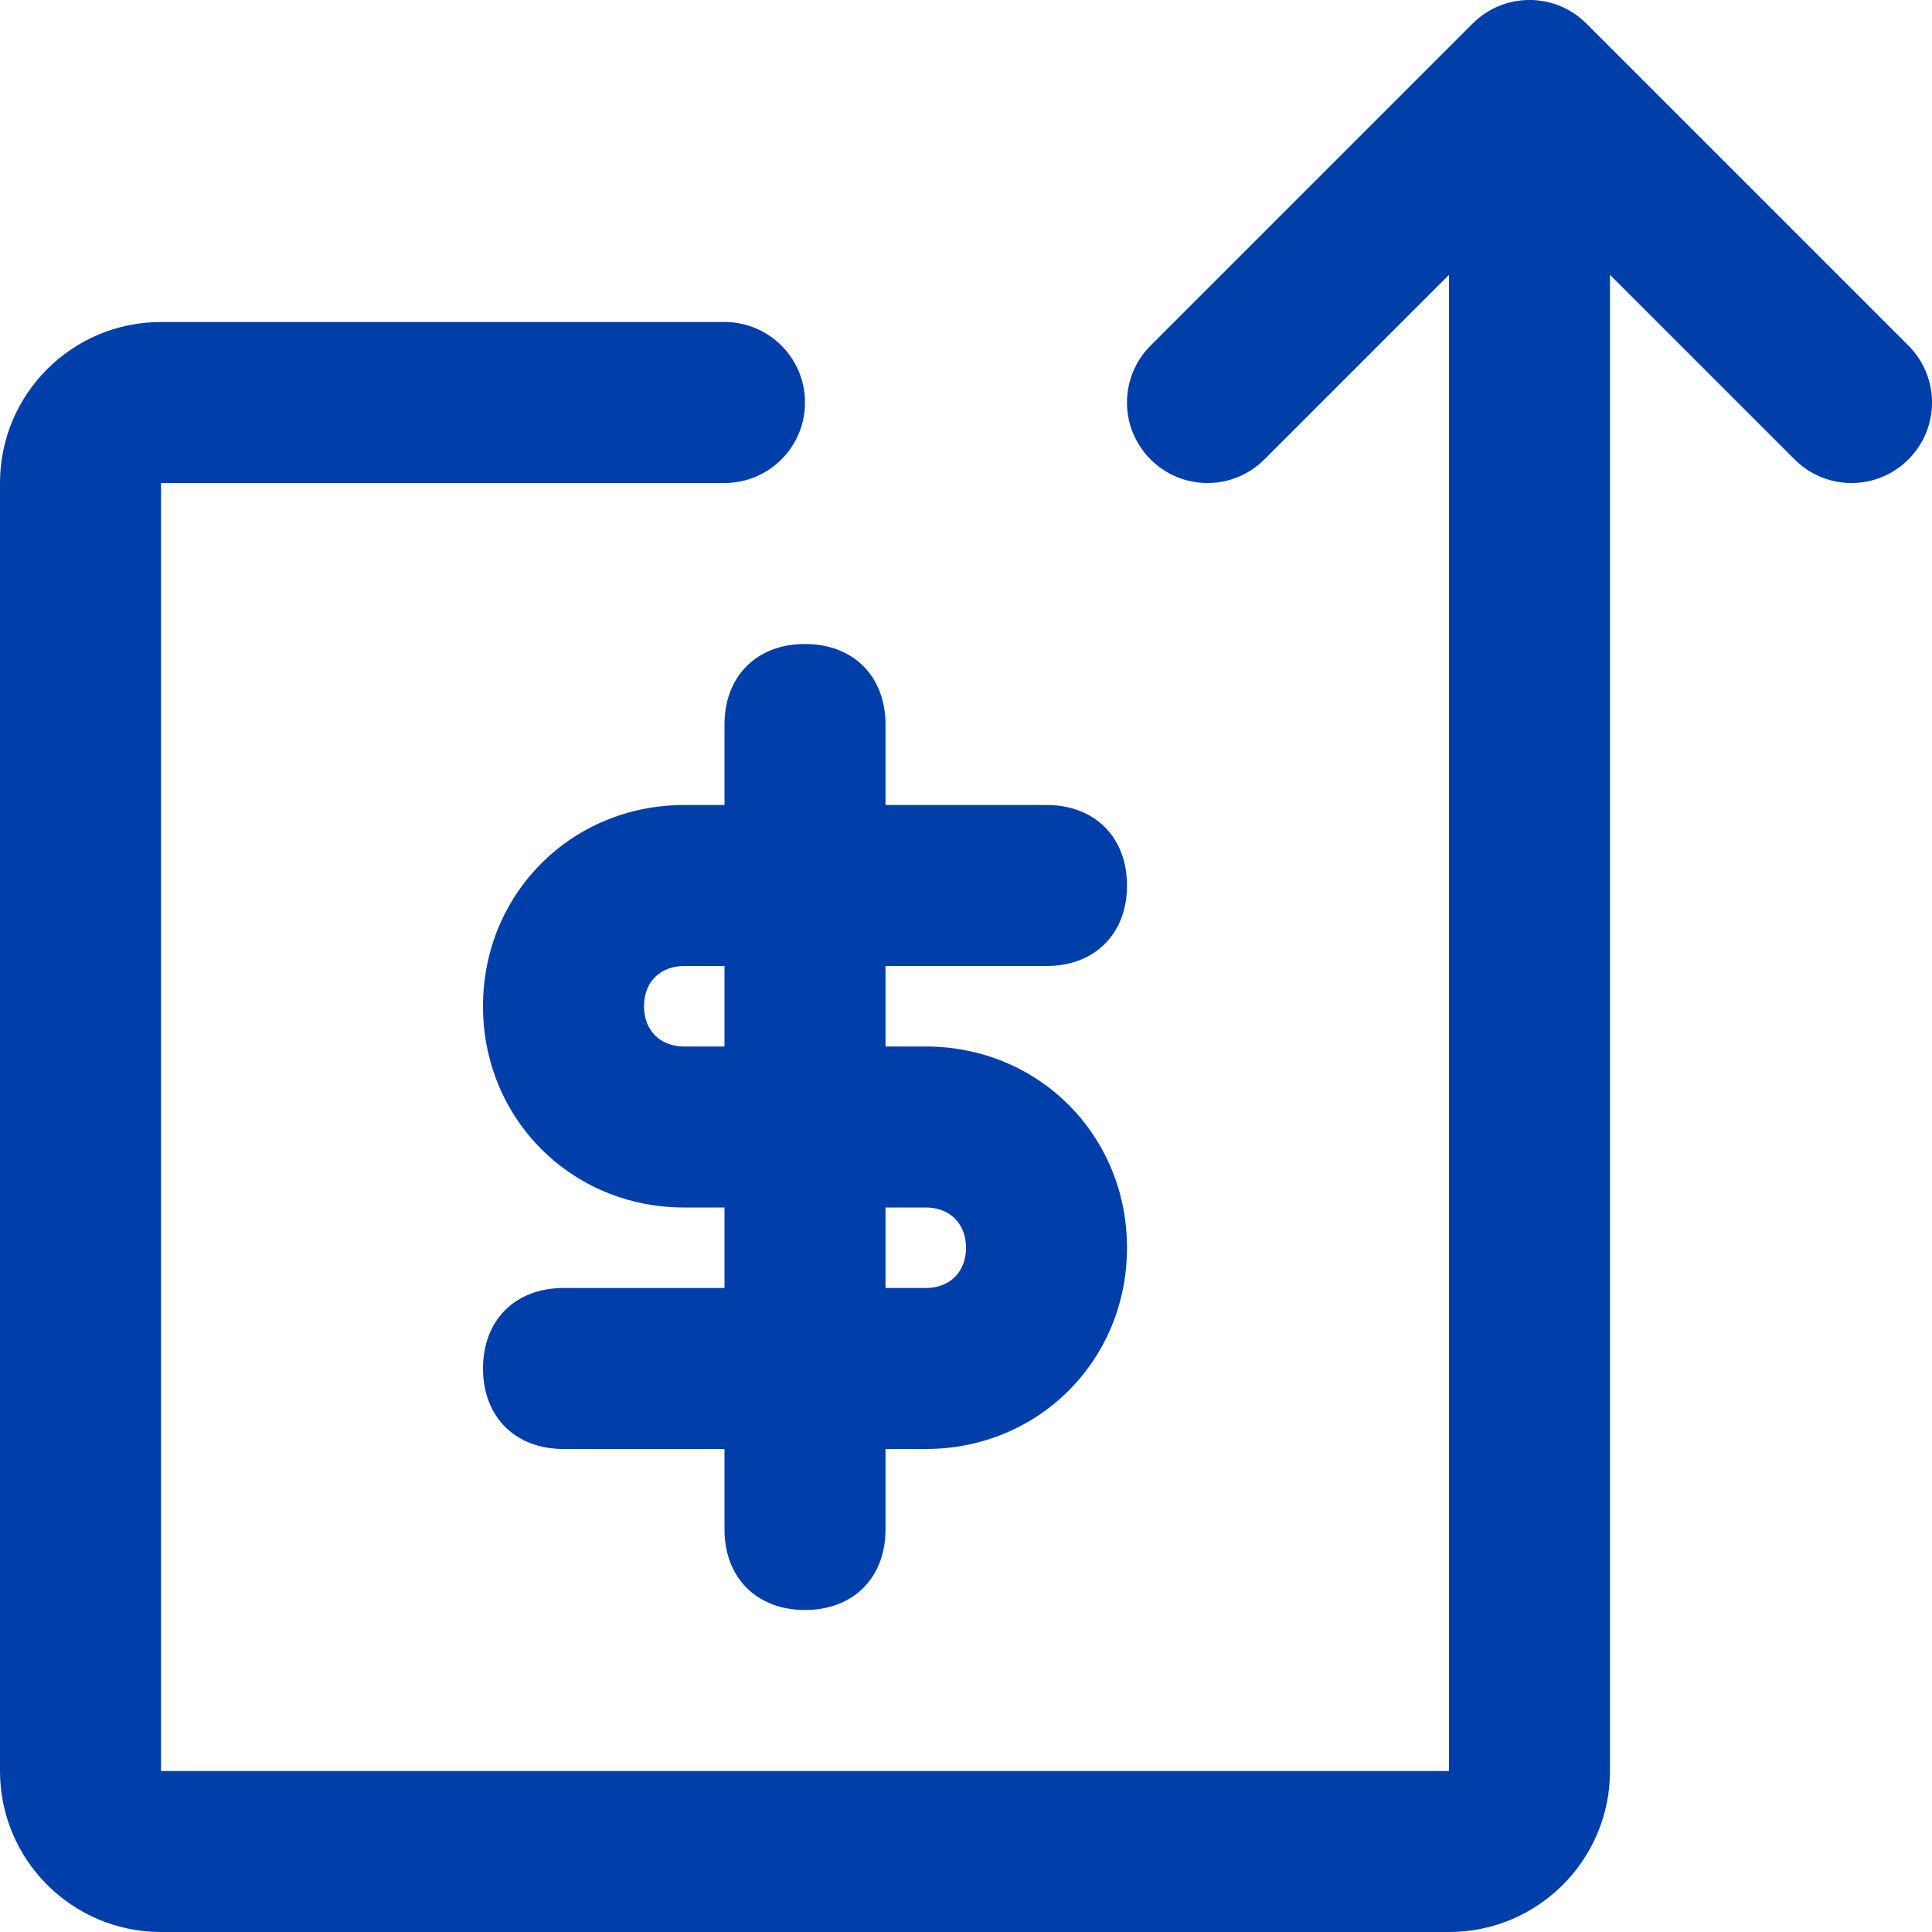 <svg width="24" height="24" viewBox="0 0 24 24" fill="none" xmlns="http://www.w3.org/2000/svg">
<path fill-rule="evenodd" clip-rule="evenodd" d="M18 3.414L15.707 5.707C15.316 6.098 14.684 6.098 14.293 5.707C13.902 5.316 13.902 4.684 14.293 4.293L18.293 0.293C18.684 -0.098 19.316 -0.098 19.707 0.293L23.707 4.293C24.098 4.684 24.098 5.316 23.707 5.707C23.316 6.098 22.684 6.098 22.293 5.707L20 3.414V22C20 23.104 19.104 24 18 24H2C0.896 24 0 23.104 0 22V6C0 4.895 0.896 4 2 4H9C9.552 4 10 4.447 10 5C10 5.553 9.552 6 9 6H2V22H18V3.414ZM7 16H9V15H8.5C7.1 15 6 13.9 6 12.5C6 11.1 7.1 10 8.5 10H9V9C9 8.4 9.4 8 10 8C10.6 8 11 8.4 11 9V10H13C13.6 10 14 10.4 14 11C14 11.6 13.6 12 13 12H11V13H11.5C12.9 13 14 14.1 14 15.5C14 16.9 12.9 18 11.5 18H11V19C11 19.6 10.6 20 10 20C9.4 20 9 19.6 9 19V18H7C6.4 18 6 17.6 6 17C6 16.4 6.4 16 7 16ZM11 15V16H11.5C11.8 16 12 15.8 12 15.5C12 15.2 11.8 15 11.5 15H11ZM8.5 13H9V12H8.5C8.2 12 8 12.2 8 12.5C8 12.8 8.2 13 8.5 13Z" fill="#003EA9"/>
</svg>
